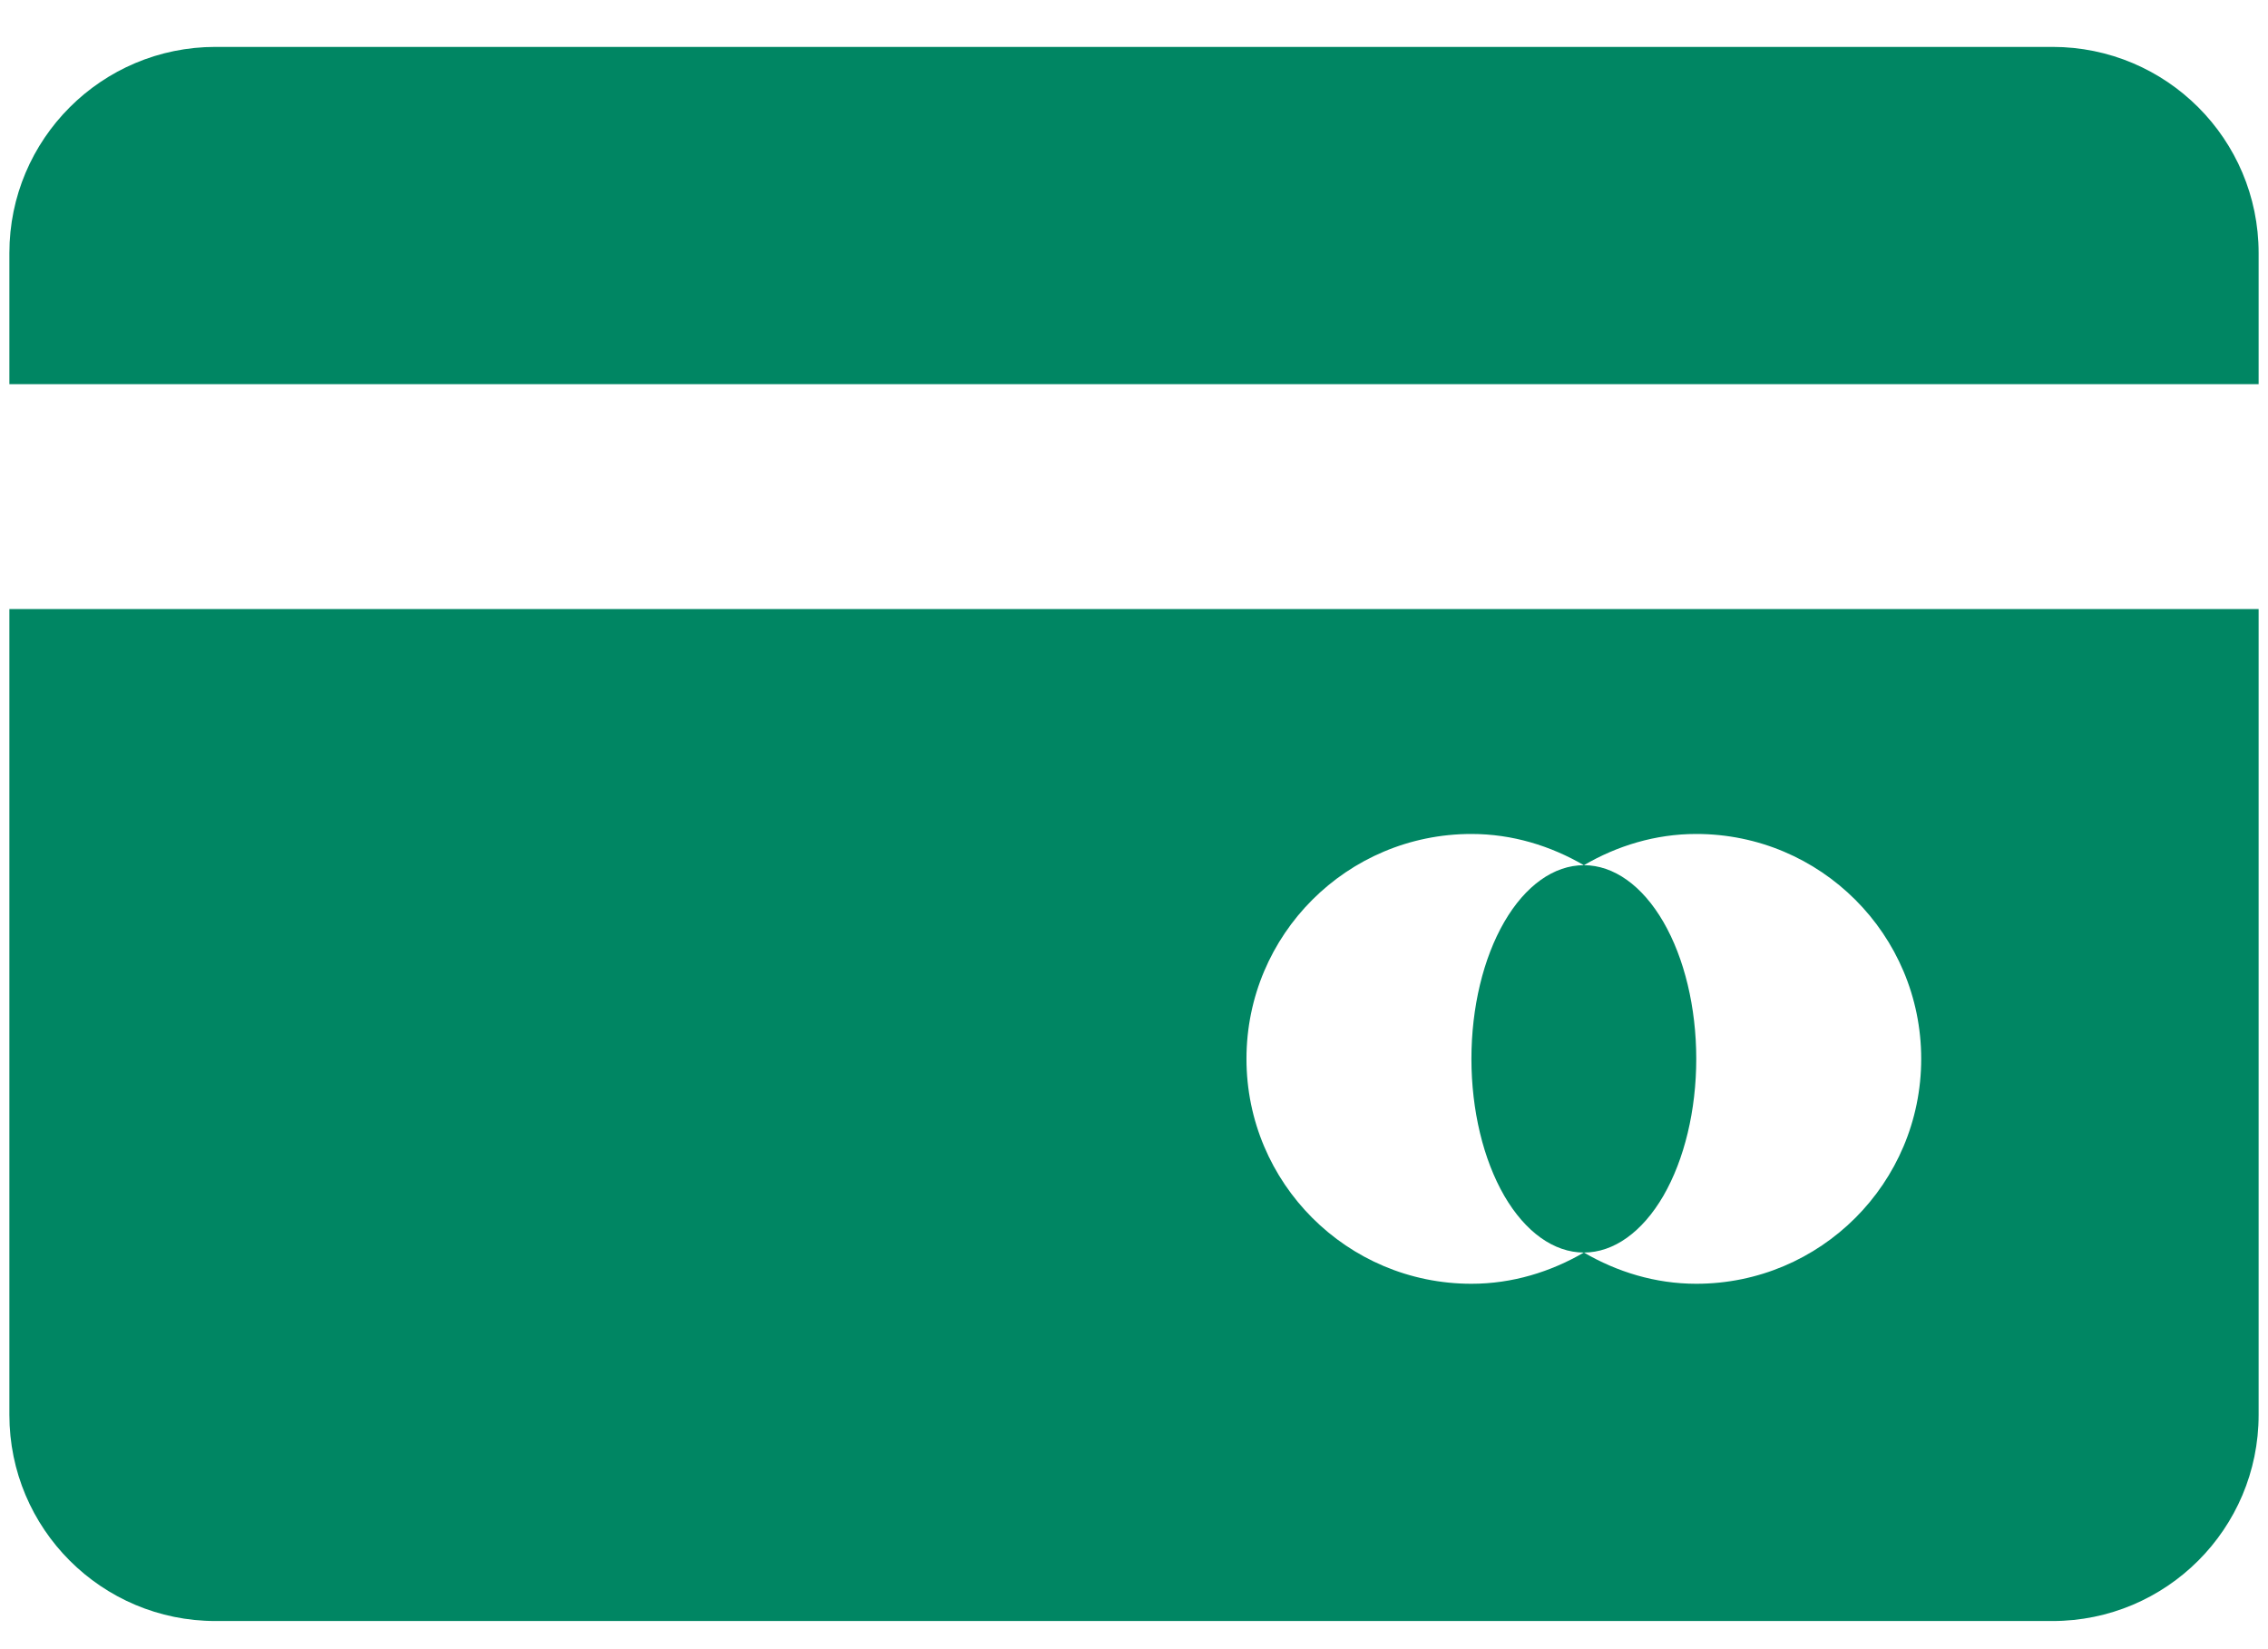 <svg width="22" height="16" viewBox="0 0 22 16" fill="none" xmlns="http://www.w3.org/2000/svg">
<path d="M2.091 0.455C0.986 0.455 0.091 1.35 0.091 2.455V3.727H21.909V2.455C21.909 1.35 21.014 0.455 19.909 0.455H2.091ZM0.091 5.909V13.727C0.091 14.832 0.986 15.727 2.091 15.727H19.909C21.014 15.727 21.909 14.832 21.909 13.727V5.909H0.091ZM14.273 8.091C14.672 8.091 15.042 8.207 15.364 8.394C15.685 8.207 16.055 8.091 16.454 8.091C17.66 8.091 18.636 9.067 18.636 10.273C18.636 11.478 17.66 12.455 16.454 12.455C16.055 12.455 15.685 12.339 15.364 12.152C15.042 12.339 14.672 12.455 14.273 12.455C13.067 12.455 12.091 11.478 12.091 10.273C12.091 9.067 13.067 8.091 14.273 8.091ZM15.364 12.152C15.653 12.152 15.93 11.954 16.135 11.602C16.339 11.249 16.454 10.771 16.454 10.273C16.454 9.774 16.339 9.296 16.135 8.944C15.93 8.591 15.653 8.394 15.364 8.394C15.074 8.394 14.797 8.591 14.592 8.944C14.388 9.296 14.273 9.774 14.273 10.273C14.273 10.771 14.388 11.249 14.592 11.602C14.797 11.954 15.074 12.152 15.364 12.152Z" fill="#008663"/>
</svg>
